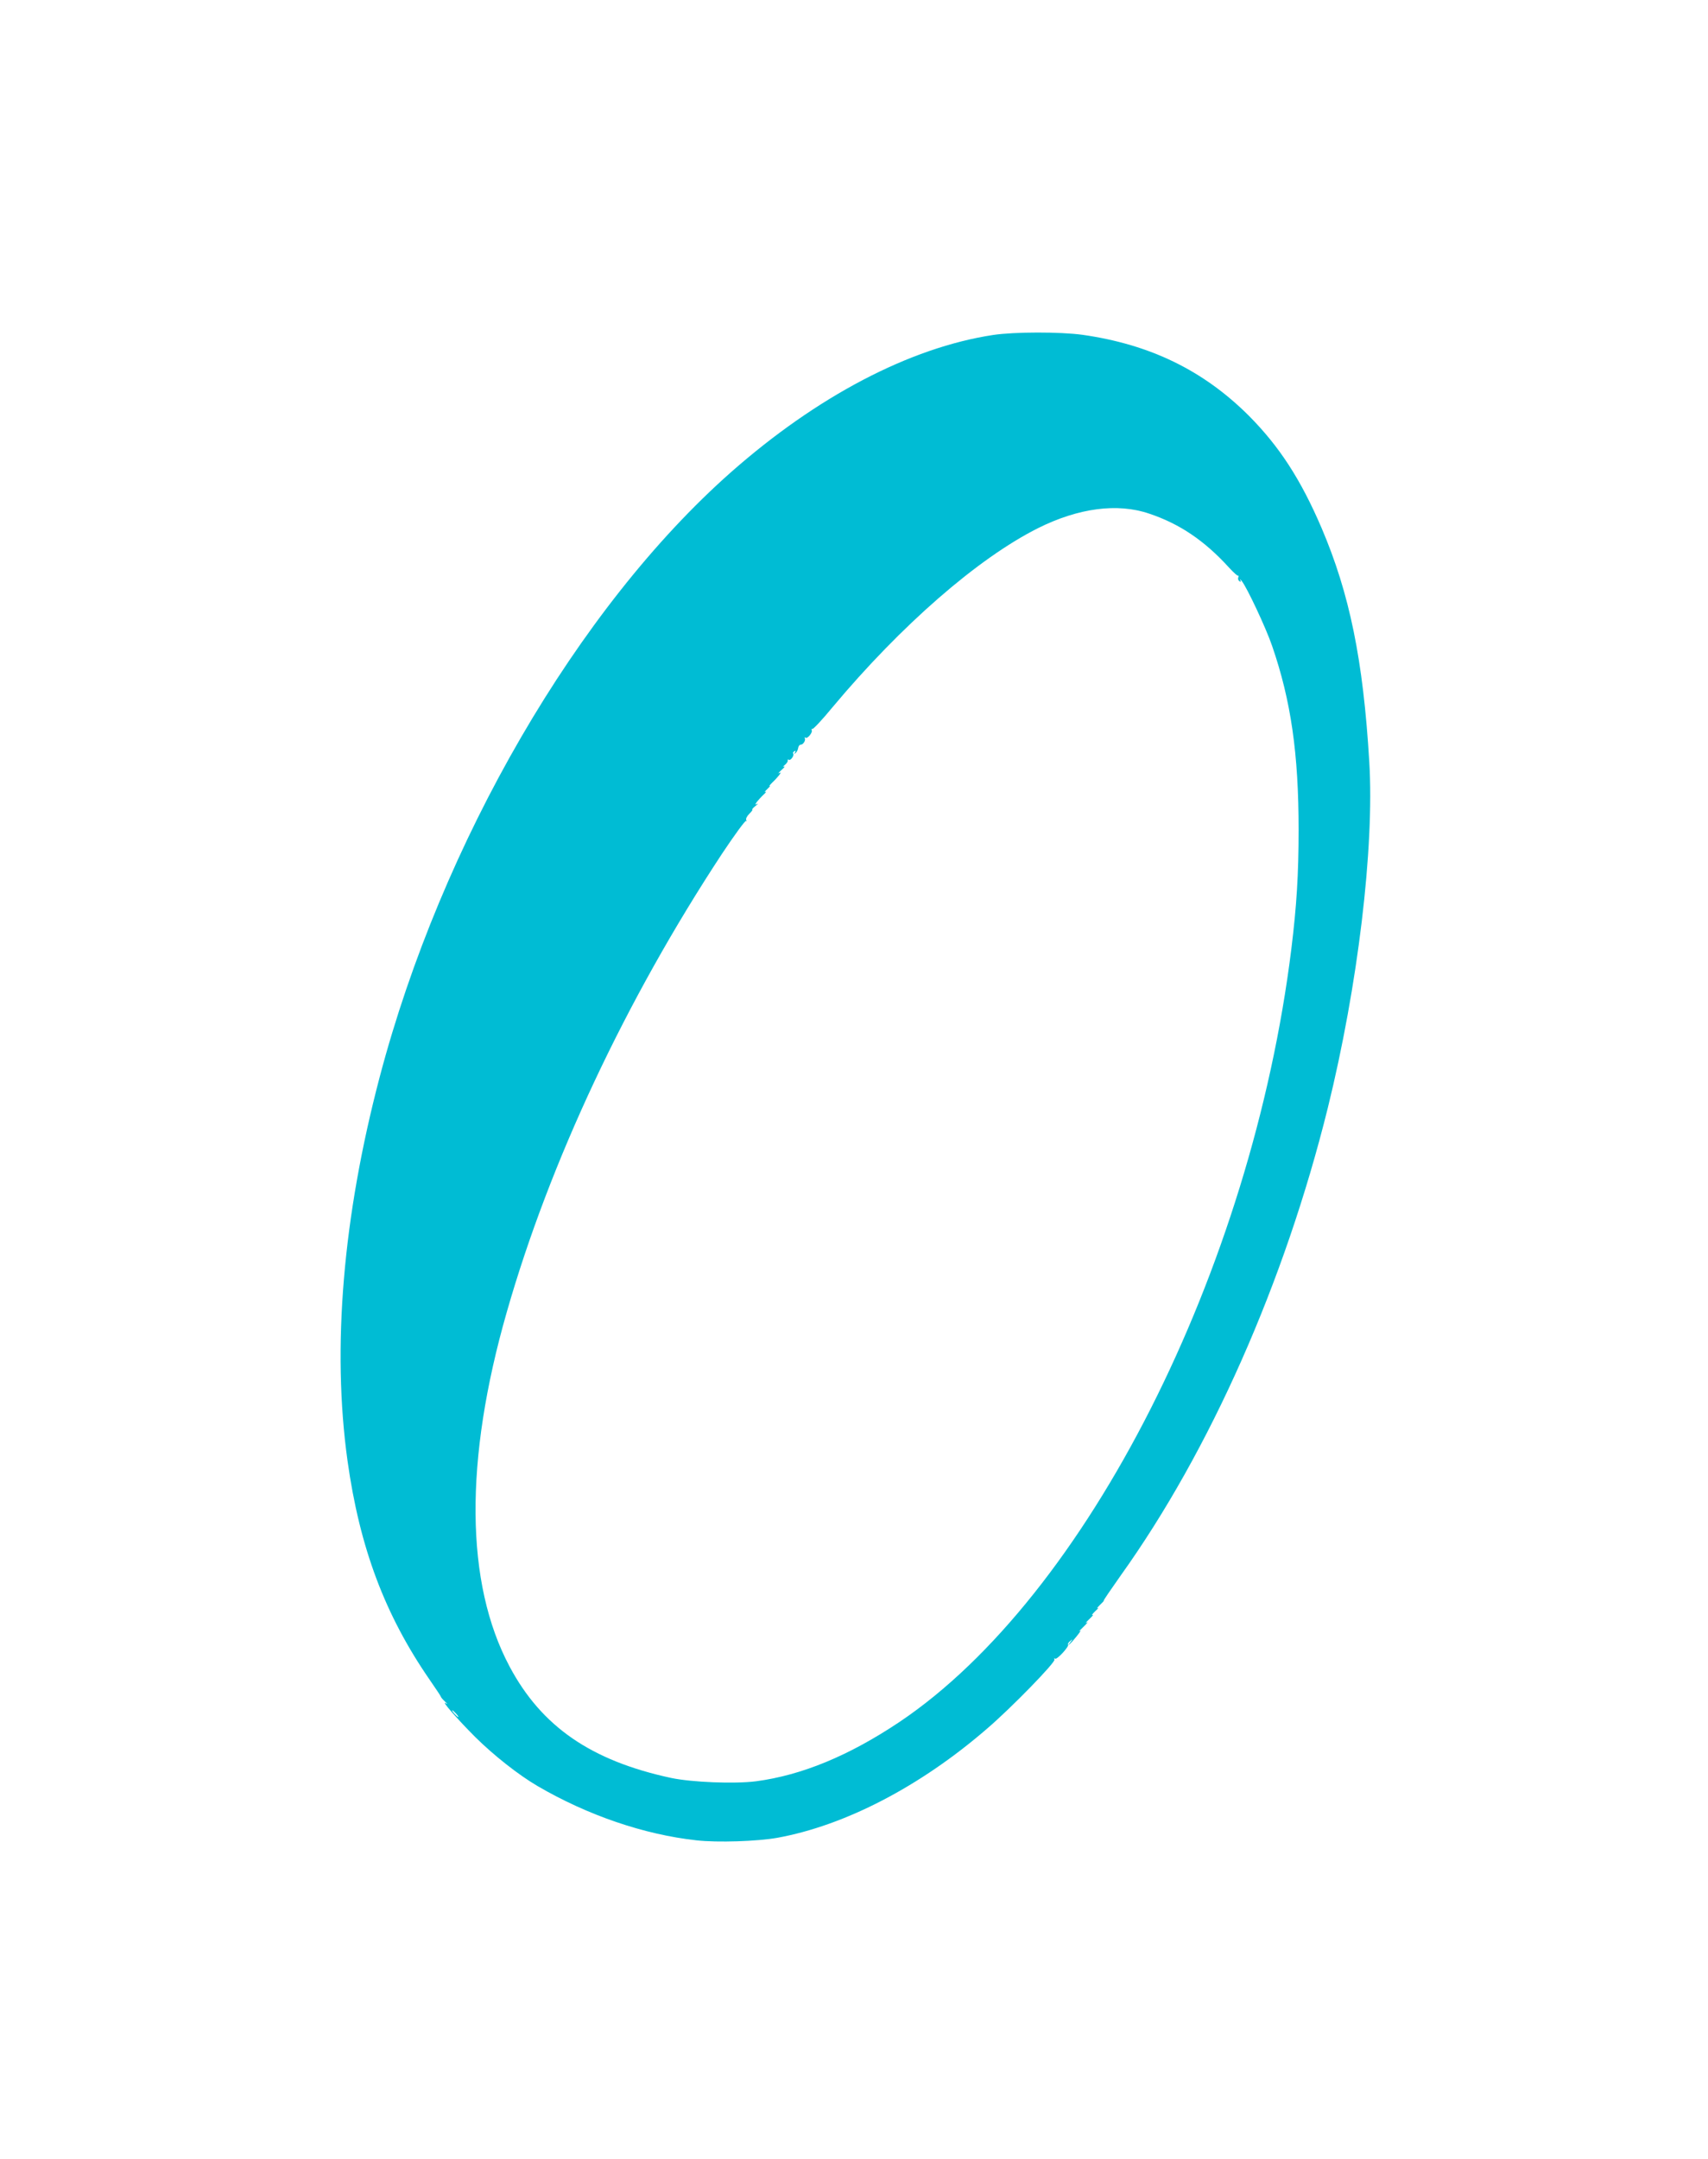 <?xml version="1.0" standalone="no"?>
<!DOCTYPE svg PUBLIC "-//W3C//DTD SVG 20010904//EN"
 "http://www.w3.org/TR/2001/REC-SVG-20010904/DTD/svg10.dtd">
<svg version="1.0" xmlns="http://www.w3.org/2000/svg"
 width="1013pt" height="1280pt" viewBox="0 0 1013 1280"
 preserveAspectRatio="xMidYMid meet">
<g transform="translate(0,1280) scale(0.1,-0.1)"
fill="#00bcd4" stroke="none">
<path d="M5890 10814 c-494 -75 -1045 -364 -1555 -814 -909 -803 -1716 -2193
-2083 -3585 -218 -827 -284 -1606 -191 -2275 72 -516 222 -915 488 -1300 36
-52 66 -97 66 -100 0 -3 11 -16 25 -29 14 -13 16 -17 5 -10 -36 25 68 -94 173
-199 110 -109 257 -225 370 -291 298 -174 633 -288 943 -322 125 -14 361 -6
479 15 402 73 849 305 1244 647 146 125 409 396 400 410 -4 7 -3 9 4 5 11 -7
84 72 77 84 -3 4 3 14 13 21 15 13 16 12 3 -4 -30 -39 -2 -14 34 31 21 26 30
40 19 32 -11 -8 -2 2 21 24 22 21 31 33 20 26 -11 -7 -4 2 15 20 19 18 28 29
20 25 -8 -3 -1 6 15 22 17 15 24 24 15 19 -8 -5 -2 3 13 18 15 14 26 26 23 26
-3 0 42 66 100 148 531 742 973 1740 1229 2773 178 721 277 1542 246 2053 -36
604 -117 997 -283 1386 -123 287 -250 483 -432 666 -269 268 -585 422 -986
479 -132 18 -403 18 -530 -1z m925 -1059 c180 -60 329 -160 475 -321 25 -27
48 -48 52 -47 4 2 5 -3 2 -11 -3 -8 0 -17 7 -22 8 -5 10 -3 5 7 -4 8 0 5 9 -6
30 -37 144 -279 180 -385 112 -325 157 -639 157 -1090 0 -264 -12 -453 -43
-705 -236 -1907 -1216 -3840 -2324 -4584 -299 -200 -579 -316 -852 -352 -127
-16 -379 -6 -503 20 -474 102 -768 304 -958 661 -263 494 -269 1221 -16 2102
254 888 706 1850 1276 2716 74 111 138 199 143 195 4 -4 5 -2 1 4 -4 8 3 23
18 38 14 14 22 25 18 25 -4 0 4 10 18 21 14 11 18 17 10 13 -13 -7 -13 -5 -1
12 8 10 26 30 40 43 14 13 19 20 11 16 -8 -4 -4 3 10 16 14 13 21 22 15 19 -6
-3 1 6 15 20 15 14 33 34 41 44 12 17 12 19 -1 12 -8 -5 -1 4 15 19 17 14 23
24 15 20 -8 -4 -6 1 5 10 11 9 19 21 17 26 -1 6 2 8 7 4 11 -6 34 29 25 38 -3
3 0 8 7 13 8 5 10 3 4 -7 -6 -11 -5 -11 4 -3 7 6 14 20 15 30 2 11 8 19 15 19
15 0 31 26 24 39 -3 5 -1 6 5 2 12 -7 44 33 36 46 -3 5 -1 7 4 6 5 -2 59 55
118 127 408 488 864 885 1221 1064 239 119 470 150 658 86z m-4110 -7115 c10
-11 16 -20 13 -20 -3 0 -13 9 -23 20 -10 11 -16 20 -13 20 3 0 13 -9 23 -20z"/>
</g>
</svg>
